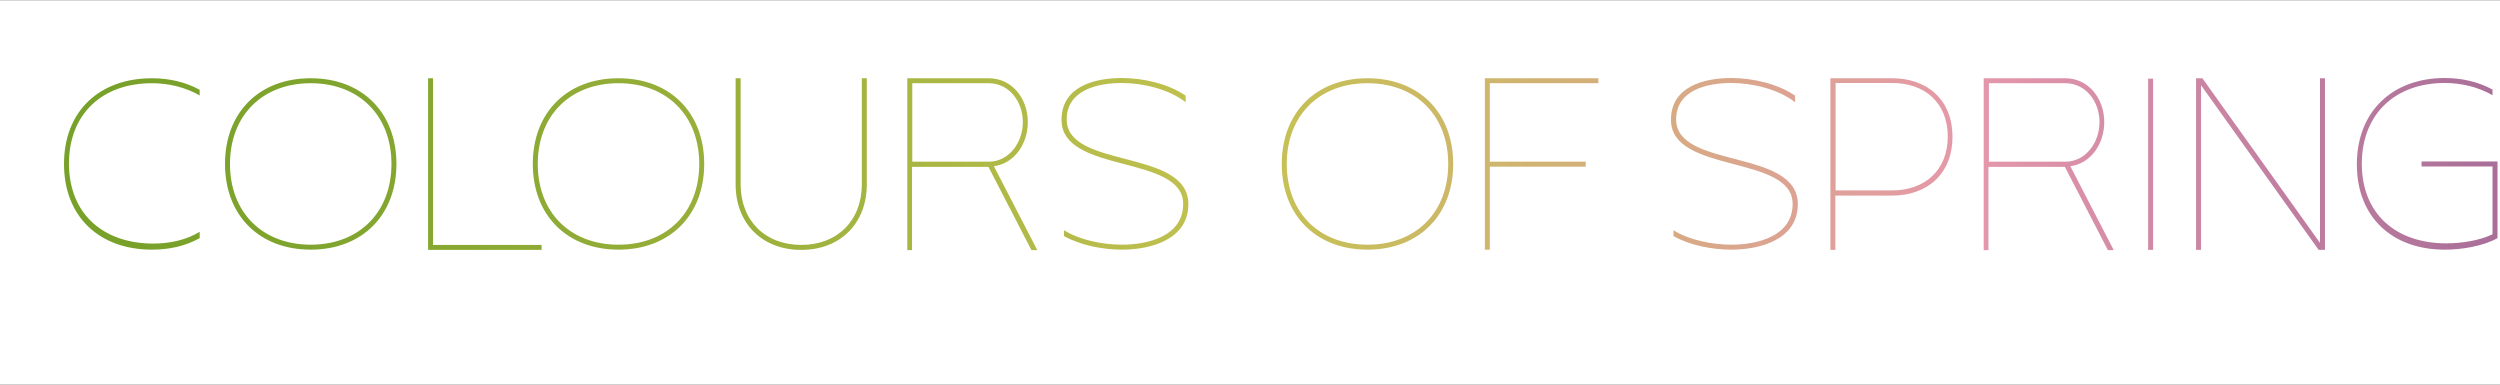 <?xml version="1.0" encoding="utf-8"?>
<!-- Generator: Adobe Illustrator 27.1.0, SVG Export Plug-In . SVG Version: 6.00 Build 0)  -->
<svg version="1.1" id="Ebene_1" xmlns="http://www.w3.org/2000/svg" xmlns:xlink="http://www.w3.org/1999/xlink" x="0px" y="0px"
	 viewBox="0 0 1105.5 170.1" style="enable-background:new 0 0 1105.5 170.1;" xml:space="preserve">
<rect x="0" y="0" width="1105.5" height="170.1" fill="#333333" stroke="none"/>
<style type="text/css">
	.st0{fill:#FFFFFF;}
	.st1{fill:url(#SVGID_1_);}
	.st2{fill:url(#SVGID_00000025431669884573632000000014813658909881827209_);}
	.st3{fill:url(#SVGID_00000183229401675202773850000012302251836730329257_);}
	.st4{fill:url(#SVGID_00000024706472122469313730000014552816761975245737_);}
	.st5{clip-path:url(#SVGID_00000174600863023623796430000015066495636492445837_);}
	.st6{fill:url(#SVGID_00000032621188933644289270000012258762233960071827_);}
	.st7{fill:url(#SVGID_00000113312814264684010320000007034844743448222655_);}
	.st8{fill:url(#SVGID_00000075150174643809569670000013239422564651485105_);}
	.st9{fill:url(#SVGID_00000018959135266142095020000005008045144205555630_);}
</style>
<rect x="-2.4" y="0.1" class="st0" width="1111.2" height="170.1"/>
<linearGradient id="SVGID_1_" gradientUnits="userSpaceOnUse" x1="6350.45" y1="397.133" x2="6351.45" y2="397.133" gradientTransform="matrix(1145.2 0 0 -1145.2 -7272511.5 454868.906)">
	<stop  offset="0" style="stop-color:#78A129"/>
	<stop  offset="8.965042e-02" style="stop-color:#81A52E"/>
	<stop  offset="0.237" style="stop-color:#9AB03B"/>
	<stop  offset="0.423" style="stop-color:#C2C150"/>
	<stop  offset="0.431" style="stop-color:#C4C251"/>
	<stop  offset="0.515" style="stop-color:#CDB769"/>
	<stop  offset="0.693" style="stop-color:#E39AA5"/>
	<stop  offset="0.709" style="stop-color:#E597AB"/>
	<stop  offset="1" style="stop-color:#8D5C90"/>
</linearGradient>
<path class="st1" d="M88.3,105.3c-6.4,3.6-13.7,5.1-21.1,5.1c-23.3,0-38.9-14.6-38.9-37.9s15.6-37.9,38.9-37.9
	c7.4,0,14.7,1.6,21.1,5.1v2.5c-6.5-3.7-13.8-5.4-21.2-5.4c-21.9,0-36.6,13.6-36.6,35.5c0,22.3,15.2,35.4,37.3,35.4
	c7.1,0,14.4-1.5,20.5-5.2V105.3z M137.4,34.6c22.8,0,37.9,15.2,37.9,37.9s-15.2,37.9-37.9,37.9S99.5,95.3,99.5,72.5
	S114.6,34.6,137.4,34.6z M137.4,108.2c21.4,0,35.7-14.3,35.7-35.7s-14.3-35.7-35.7-35.7s-35.7,14.3-35.7,35.7S116,108.2,137.4,108.2
	z M189.3,34.6h2.2v73.7h48v2.2h-50.2V34.6z M273.5,34.6c22.8,0,37.9,15.2,37.9,37.9s-15.2,37.9-37.9,37.9s-37.9-15.2-37.9-37.9
	S250.7,34.6,273.5,34.6z M273.5,108.2c21.4,0,35.7-14.3,35.7-35.7s-14.3-35.7-35.7-35.7s-35.7,14.3-35.7,35.7
	S252.1,108.2,273.5,108.2z M325.3,34.6h2.2v46.9c0,16,10.8,26.8,26.8,26.8s26.8-10.8,26.8-26.8V34.6h2.2v46.9c0,17.3-11.7,29-29,29
	s-29-11.7-29-29V34.6z M401.2,110.6v-76h36c10.4,0,17.3,9,17.3,19.4c0,9.6-5.9,18.3-15,19.5l19.2,37.1h-2.6l-19-36.8h-33.8v36.8
	H401.2z M403.4,71.5h33.8c9,0,15.1-8.5,15.1-17.5s-6-17.2-15.1-17.2h-33.8V71.5z M470.5,104.4v-2.6c7,4.4,17.3,6.4,25.6,6.4
	c11.4,0,27.1-3.7,27.1-18c0-22-53.8-13.2-53.8-37.2c0-14.6,14.3-18.5,26.7-18.5c9.3,0,20.5,2.5,28.2,7.8v2.9
	c-7.5-5.8-18.9-8.5-28.2-8.5c-10.9,0-24.4,3.2-24.4,16.1c0,22.1,53.8,12.7,53.8,37.5c0,15.6-16.6,20.1-29.4,20.1
	C487.7,110.4,477.9,108.5,470.5,104.4z M604.7,34.6c22.8,0,37.9,15.2,37.9,37.9s-15.2,37.9-37.9,37.9s-37.9-15.2-37.9-37.9
	S581.9,34.6,604.7,34.6z M604.7,108.2c21.4,0,35.7-14.3,35.7-35.7s-14.3-35.7-35.7-35.7S569,51.1,569,72.5S583.2,108.2,604.7,108.2z
	 M656.6,34.6h50.2v2.2h-48v34.7h42.4v2.2h-42.4v36.7h-2.2V34.6z M740,104.4v-2.6c7,4.4,17.3,6.4,25.6,6.4c11.4,0,27.1-3.7,27.1-18
	c0-22-53.8-13.2-53.8-37.2c0-14.6,14.3-18.5,26.7-18.5c9.3,0,20.5,2.5,28.2,7.8v2.9c-7.5-5.8-18.9-8.5-28.2-8.5
	c-10.9,0-24.4,3.2-24.4,16.1c0,22.1,53.8,12.7,53.8,37.5c0,15.6-16.6,20.1-29.4,20.1C757.1,110.4,747.3,108.5,740,104.4z
	 M809.4,34.6h27c16.1-0.1,27,9.8,27,25.9s-10.9,26.1-27,26h-24.8v24h-2.2V34.6z M811.7,84.2h24.8c14.7,0.1,24.8-9,24.8-23.8
	s-10-23.8-24.8-23.7h-24.8V84.2z M877.2,110.6v-76h36c10.4,0,17.3,9,17.3,19.4c0,9.6-5.9,18.3-15,19.5l19.2,37.1h-2.6l-19-36.8
	h-33.8v36.8H877.2z M879.5,71.5h33.8c9,0,15.1-8.5,15.1-17.5s-6-17.2-15.1-17.2h-33.8V71.5z M949.9,34.8h2.2v75.7h-2.2V34.8z
	 M971.1,34.6h2.8l52,72.8V34.6h2.2v75.9h-2.8l-52-72.8v72.8h-2.2V34.6z M1070.8,71.4h33.6v33.9c-6.4,3.6-16,5.1-23.3,5.1
	c-23.3,0-38.9-14.4-38.9-37.7s15.6-38.2,38.9-38.2c7.4,0,14.7,1.6,21.1,5.1v2.5c-6.5-3.7-13.8-5.4-21.2-5.4
	c-21.9,0-36.6,13.8-36.6,35.7c0,22.3,15.2,35.2,37.3,35.2c6.4,0,14.5-1.1,20.5-4v-30h-31.4V71.4z"/>
</svg>
